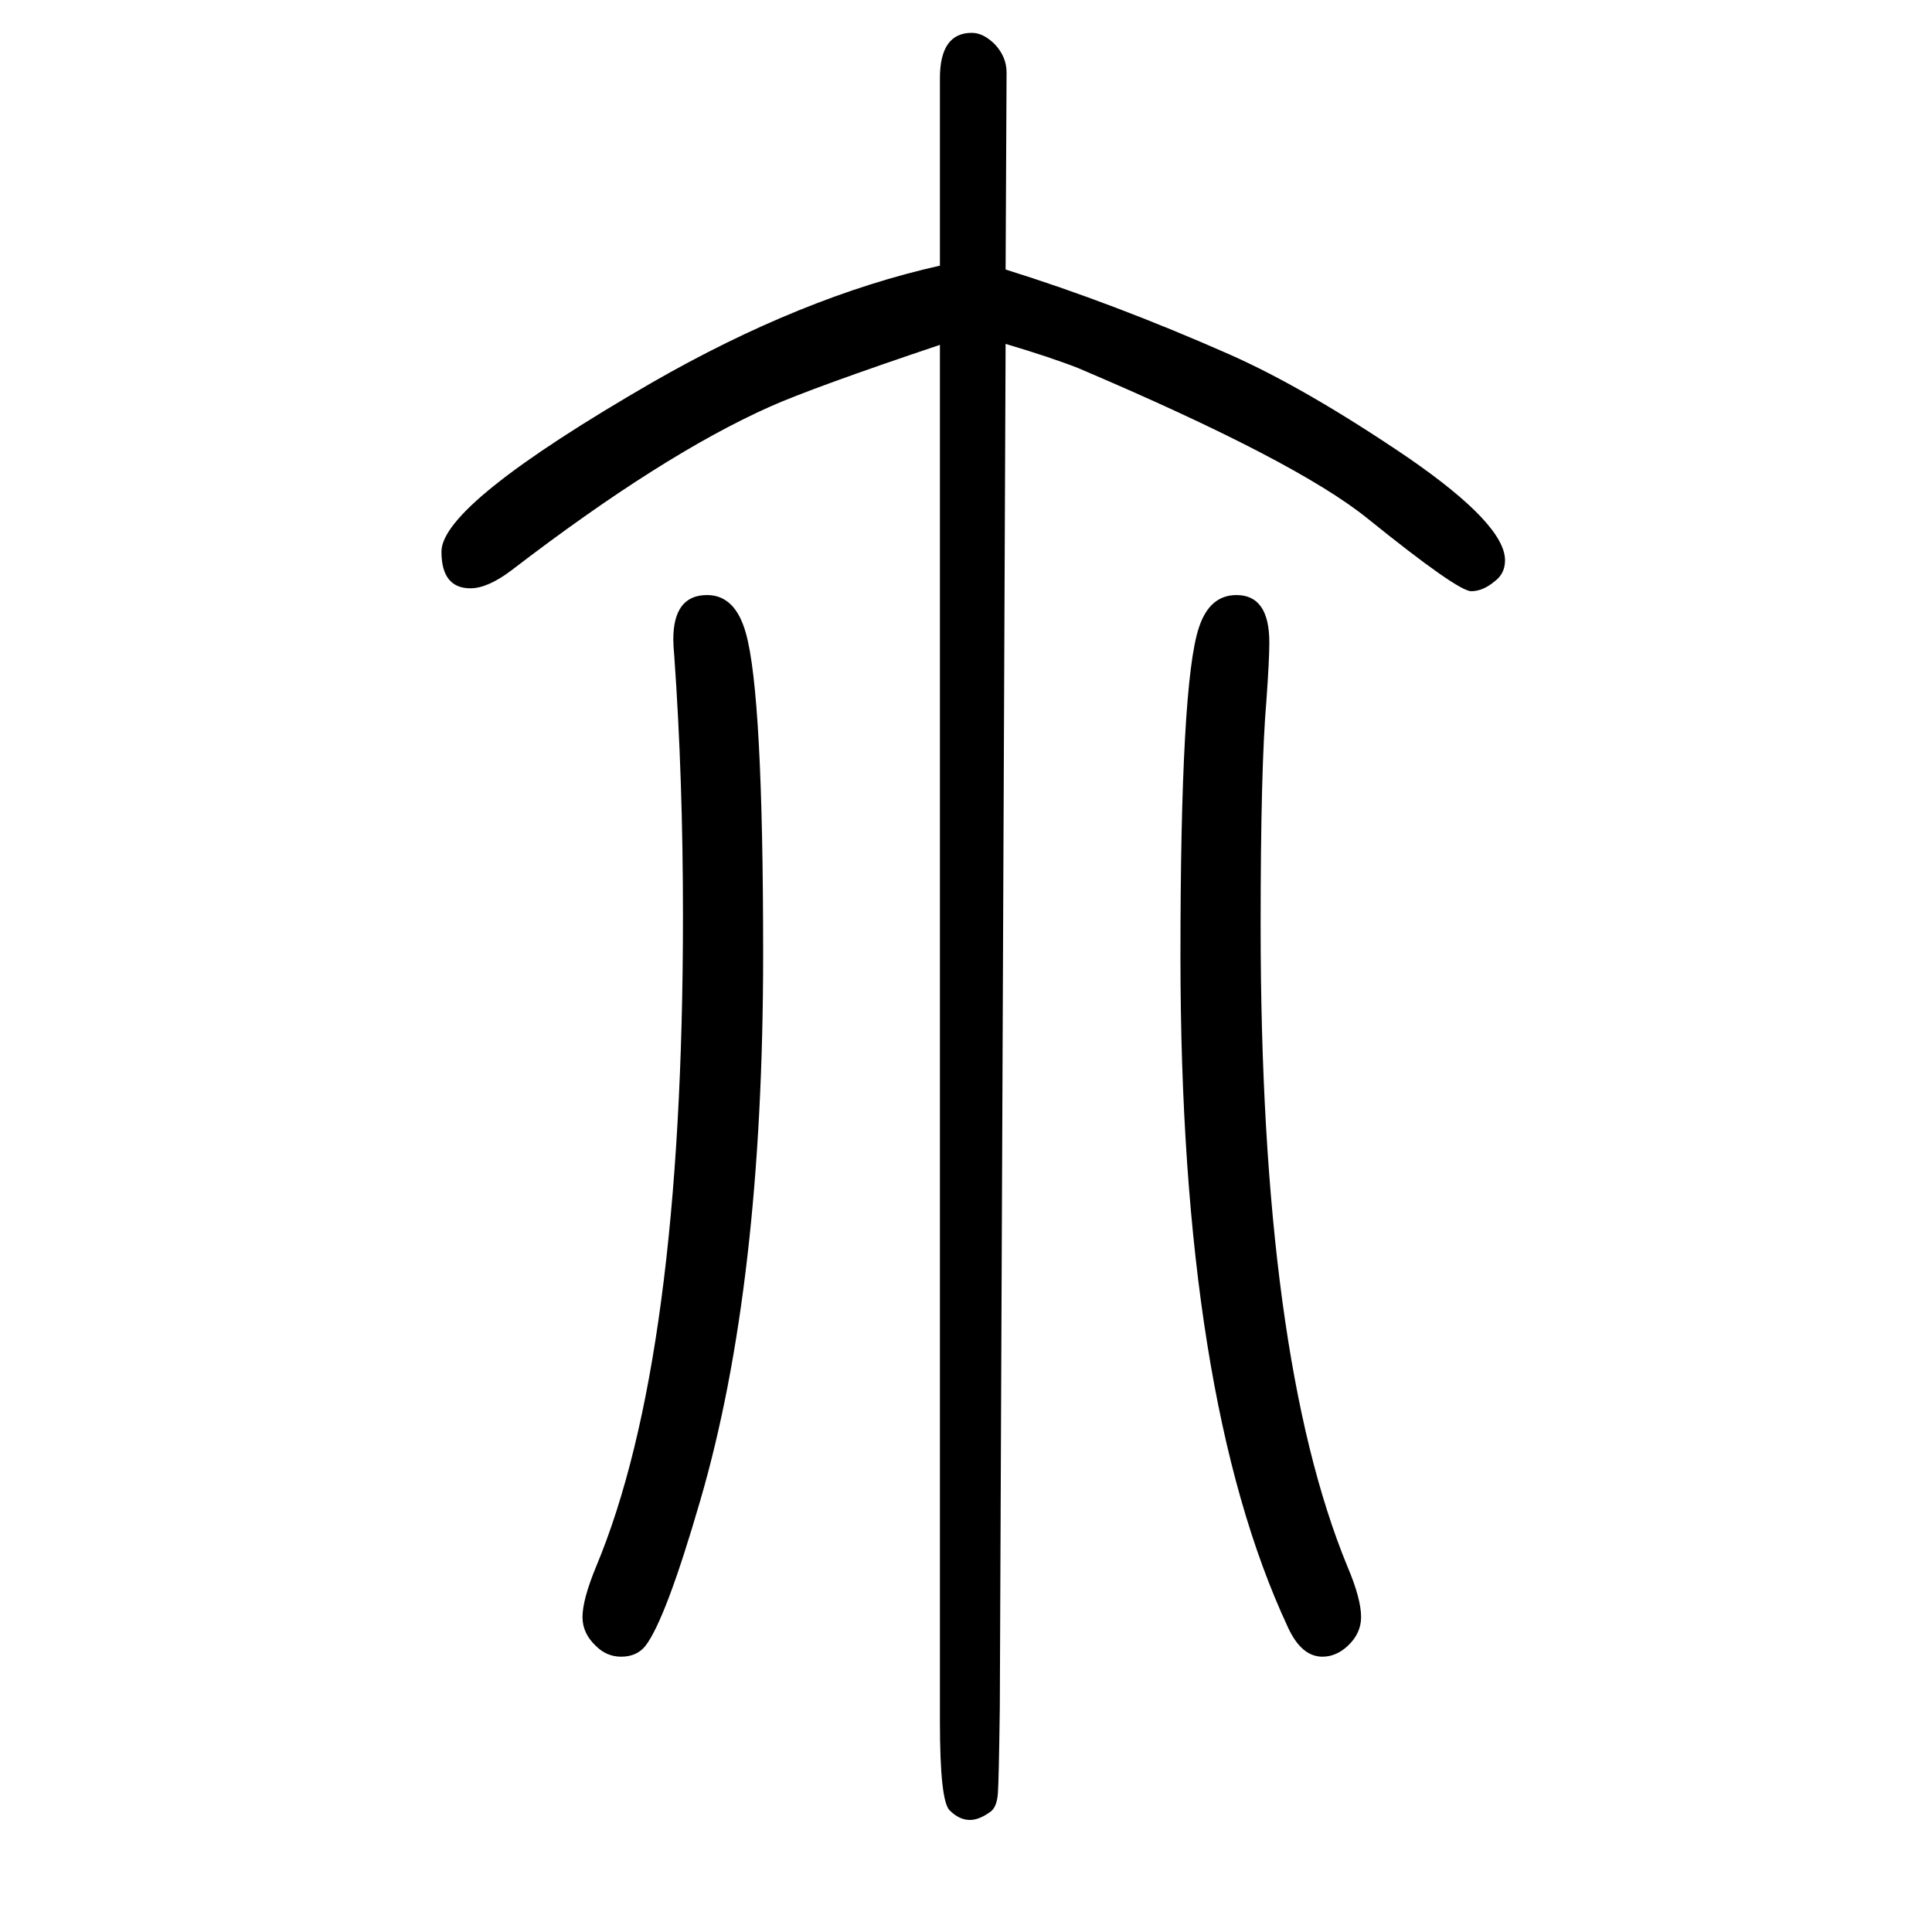 <svg xmlns="http://www.w3.org/2000/svg" xmlns:xlink="http://www.w3.org/1999/xlink" height="100" width="100" version="1.1"><path d="M973 1293q-131 -44 -176 -64q-112 -50 -267 -169q-25 -19 -43 -19q-30 0 -30 38q0 49 218 175q155 89 298 121v194q0 47 33 47q12 0 24 -12q12 -13 12 -29l-1 -204q112 -35 232 -88q79 -35 185 -107q100 -69 100 -106q0 -14 -11 -22q-12 -10 -24 -10q-14 0 -107 75
q-74 60 -300 156q-28 11 -75 25l-6 -1412q-1 -75 -2 -88.5t-7 -18.5q-12 -9 -22 -9q-11 0 -21 10t-10 92v1425zM732 1034q29 0 40 -39q18 -63 18 -333q0 -342 -65 -565q-36 -124 -57 -151q-9 -11 -25 -11q-15 0 -26 11q-14 13 -14 30q0 18 14 52q90 215 90 674q0 142 -9 269
q-1 11 -1 17q0 46 35 46zM1280 1034q34 0 34 -49q0 -18 -3 -60q-6 -69 -6 -233q0 -446 90 -664q14 -33 14 -52q0 -17 -14 -30q-12 -11 -26 -11q-22 0 -36 31q-111 238 -111 694q0 283 19 340q11 34 39 34z" style="" transform="scale(0.05 -0.05) translate(0 -1650)"/></svg>